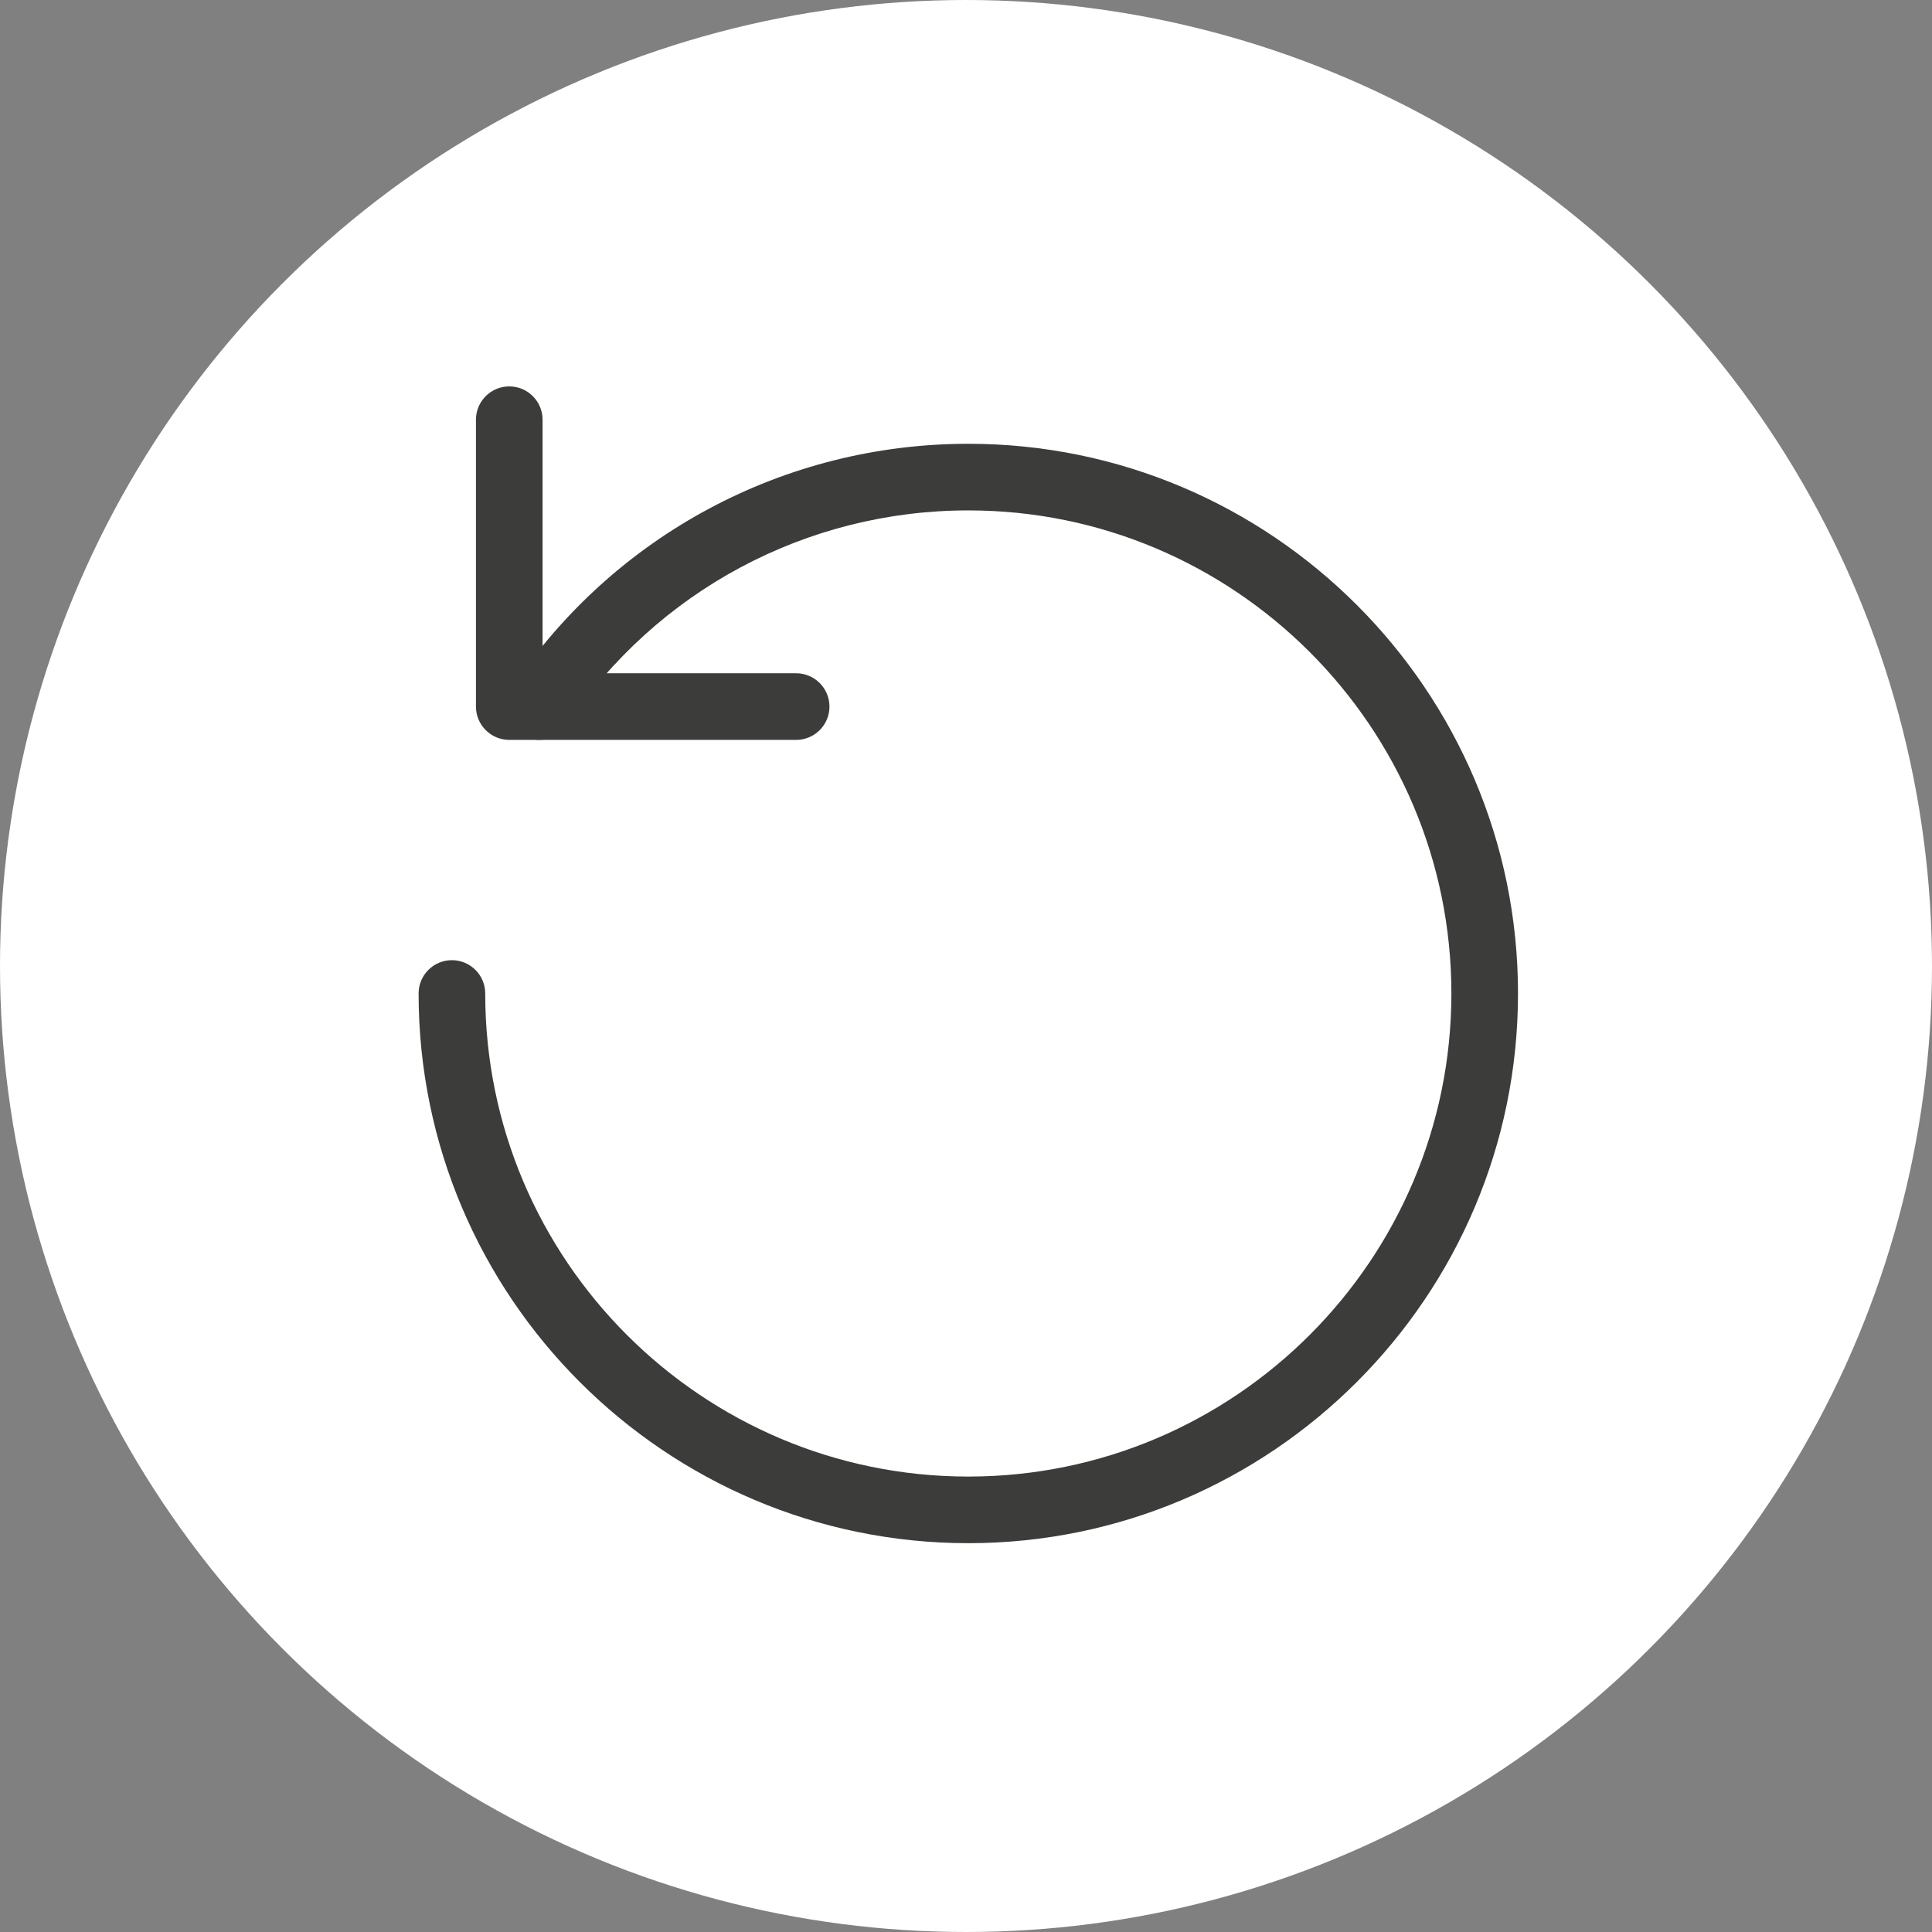 <?xml version="1.0" encoding="UTF-8"?> <svg xmlns="http://www.w3.org/2000/svg" width="60" height="60" viewBox="0 0 60 60" fill="none"><rect x="0" y="0" width="60" height="60" fill="#808080" stroke="none"/><circle cx="30" cy="30" r="30" fill="white"></circle><path d="M30.072 47.925C20.658 47.925 13 40.267 13 30.853C13 30.282 13.463 29.819 14.034 29.819C14.606 29.819 15.069 30.282 15.069 30.853C15.069 39.126 21.799 45.856 30.072 45.856C38.344 45.856 45.074 39.126 45.074 30.853C45.074 22.581 38.344 15.851 30.072 15.851C25.053 15.851 20.392 18.343 17.603 22.518C17.285 22.993 16.643 23.121 16.168 22.804C15.693 22.487 15.565 21.844 15.883 21.369C19.057 16.618 24.361 13.782 30.072 13.782C39.485 13.782 47.143 21.44 47.143 30.853C47.143 40.267 39.485 47.925 30.072 47.925Z" fill="#3C3C3B"></path><path d="M24.725 22.978H15.816C15.245 22.978 14.781 22.515 14.781 21.944V13.034C14.781 12.463 15.245 12 15.816 12C16.387 12 16.85 12.463 16.85 13.034V20.909H24.725C25.296 20.909 25.76 21.373 25.76 21.944C25.76 22.515 25.296 22.978 24.725 22.978Z" fill="#3C3C3B"></path></svg> 